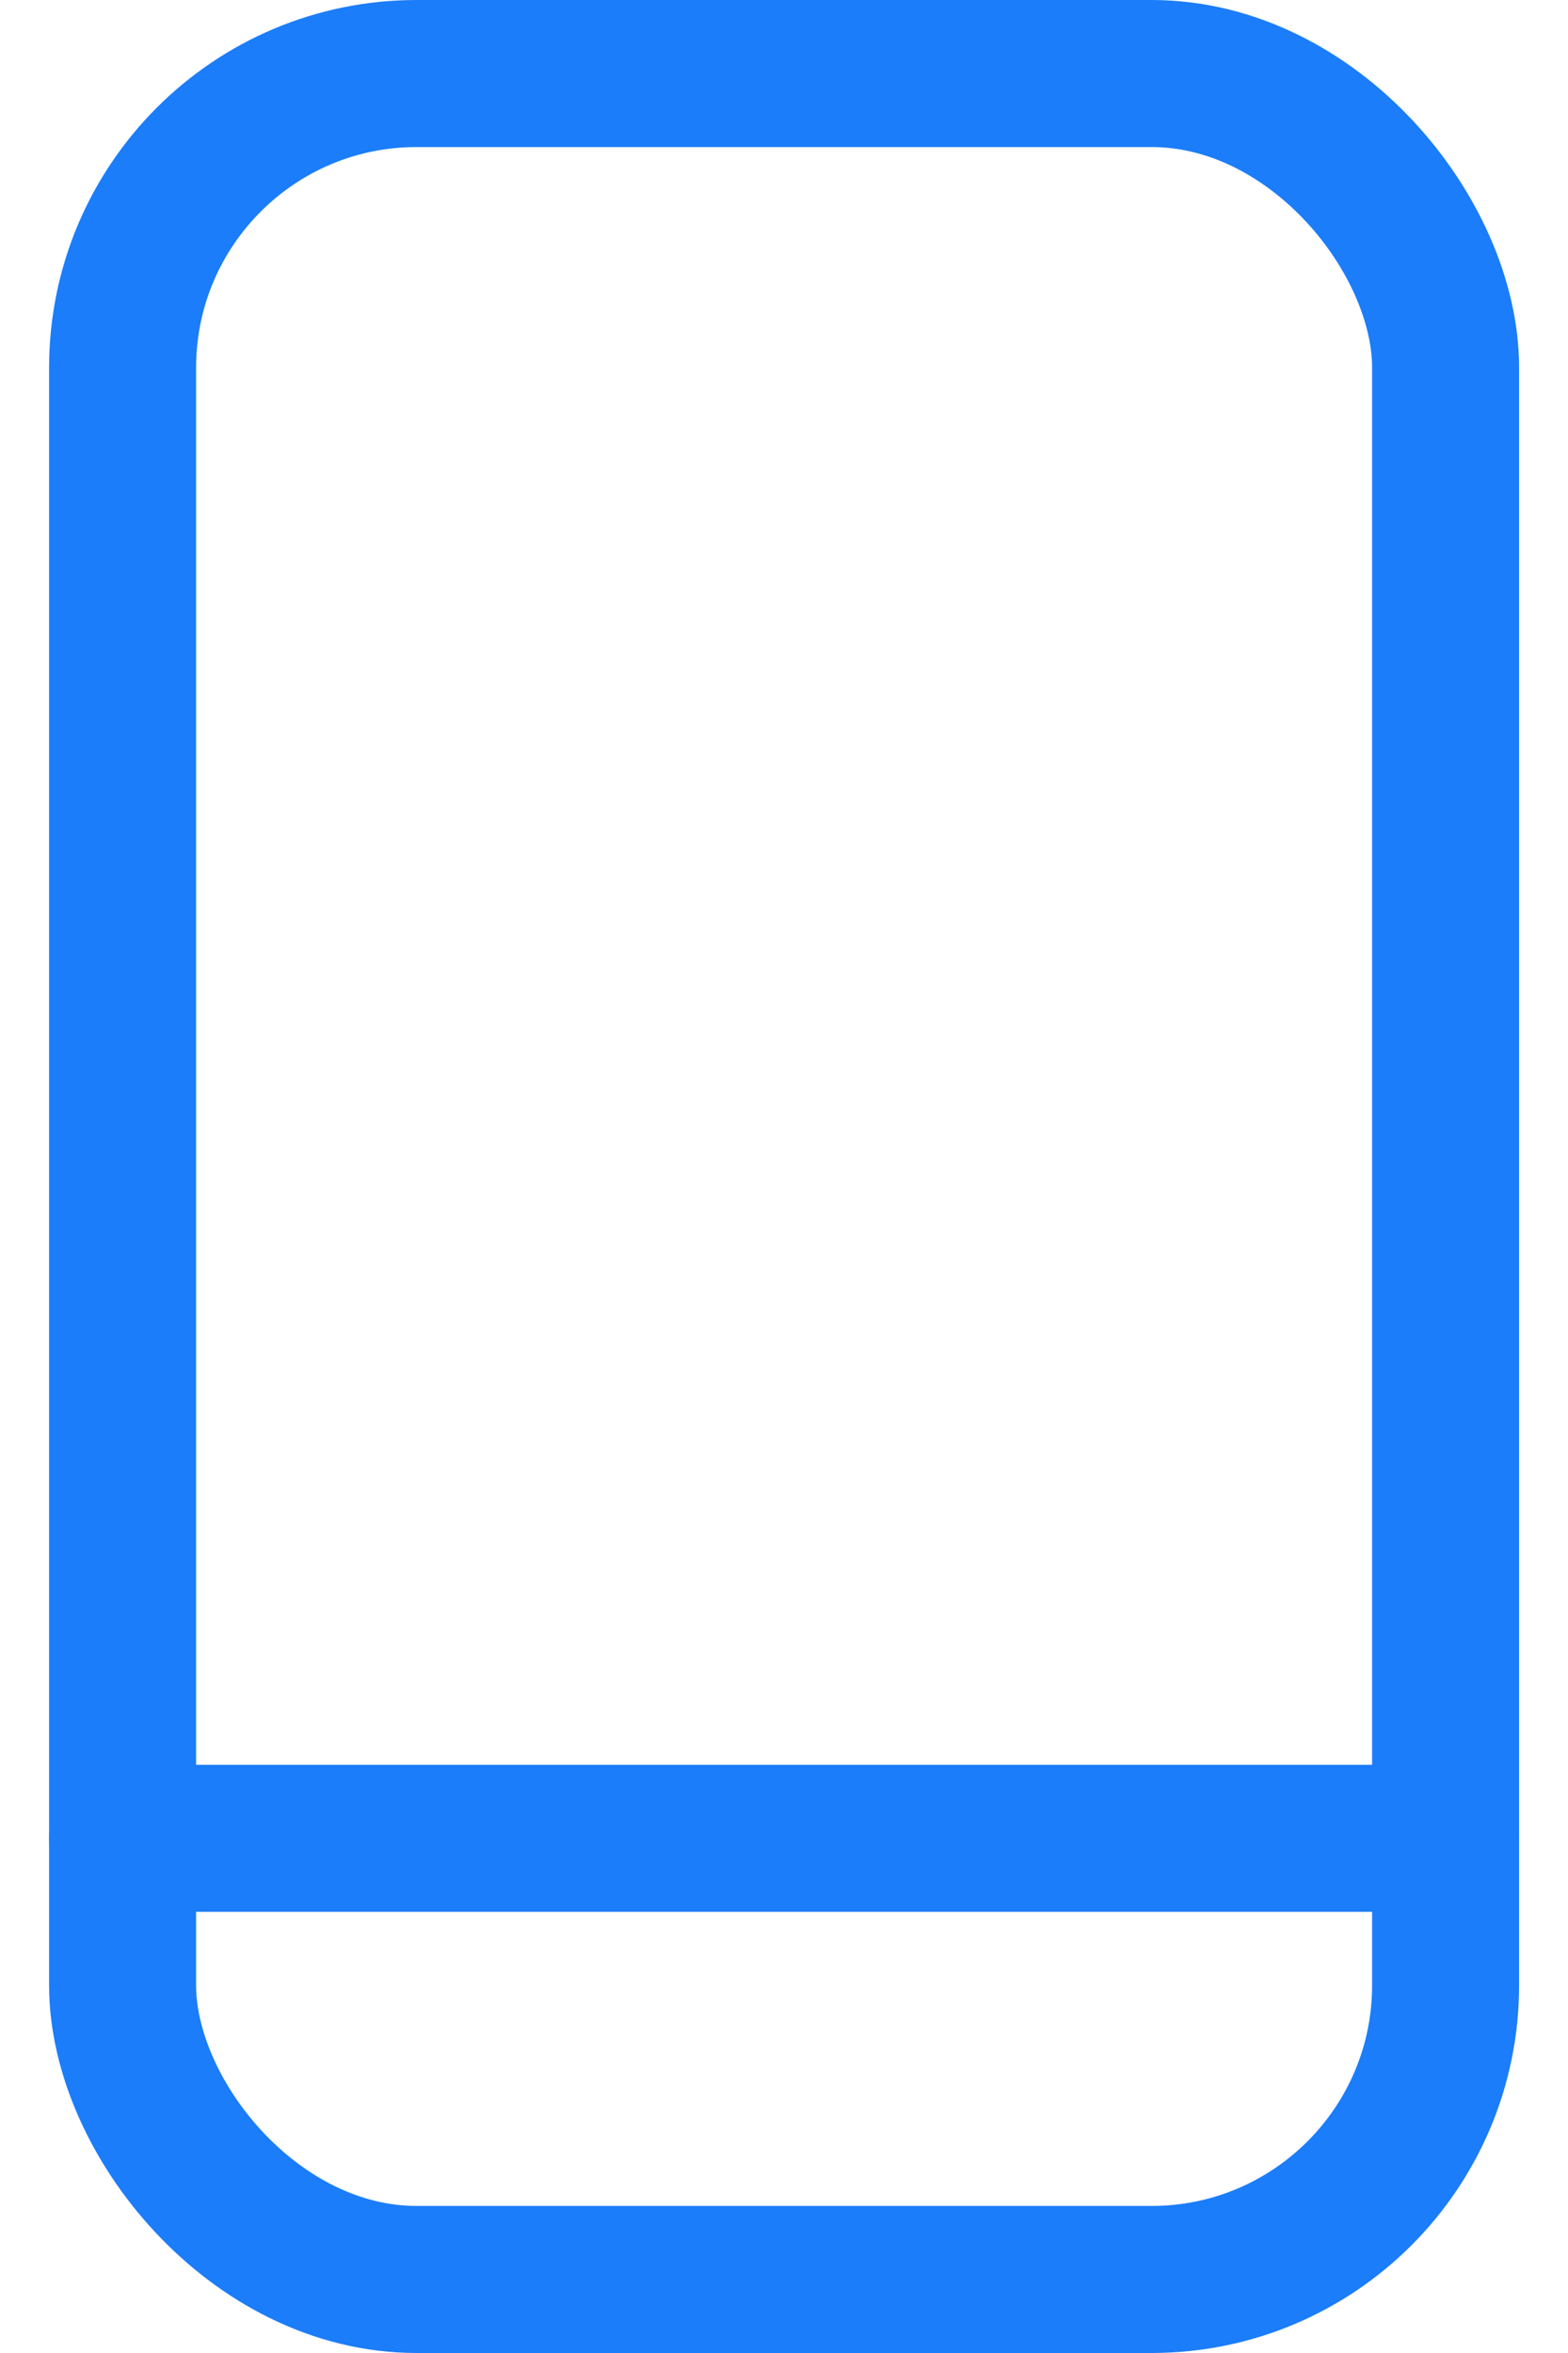 <svg width="16" height="24" viewBox="0 0 16 24" fill="none" xmlns="http://www.w3.org/2000/svg">
<rect x="1.251" y="0.75" width="13.5" height="22.5" rx="3" stroke="#1B7DF9" stroke-width="1.5" stroke-linecap="round" stroke-linejoin="round"/>
<path d="M1.251 18.75H14.751" stroke="#1B7DF9" stroke-width="1.5" stroke-linecap="round" stroke-linejoin="round"/>
</svg>
